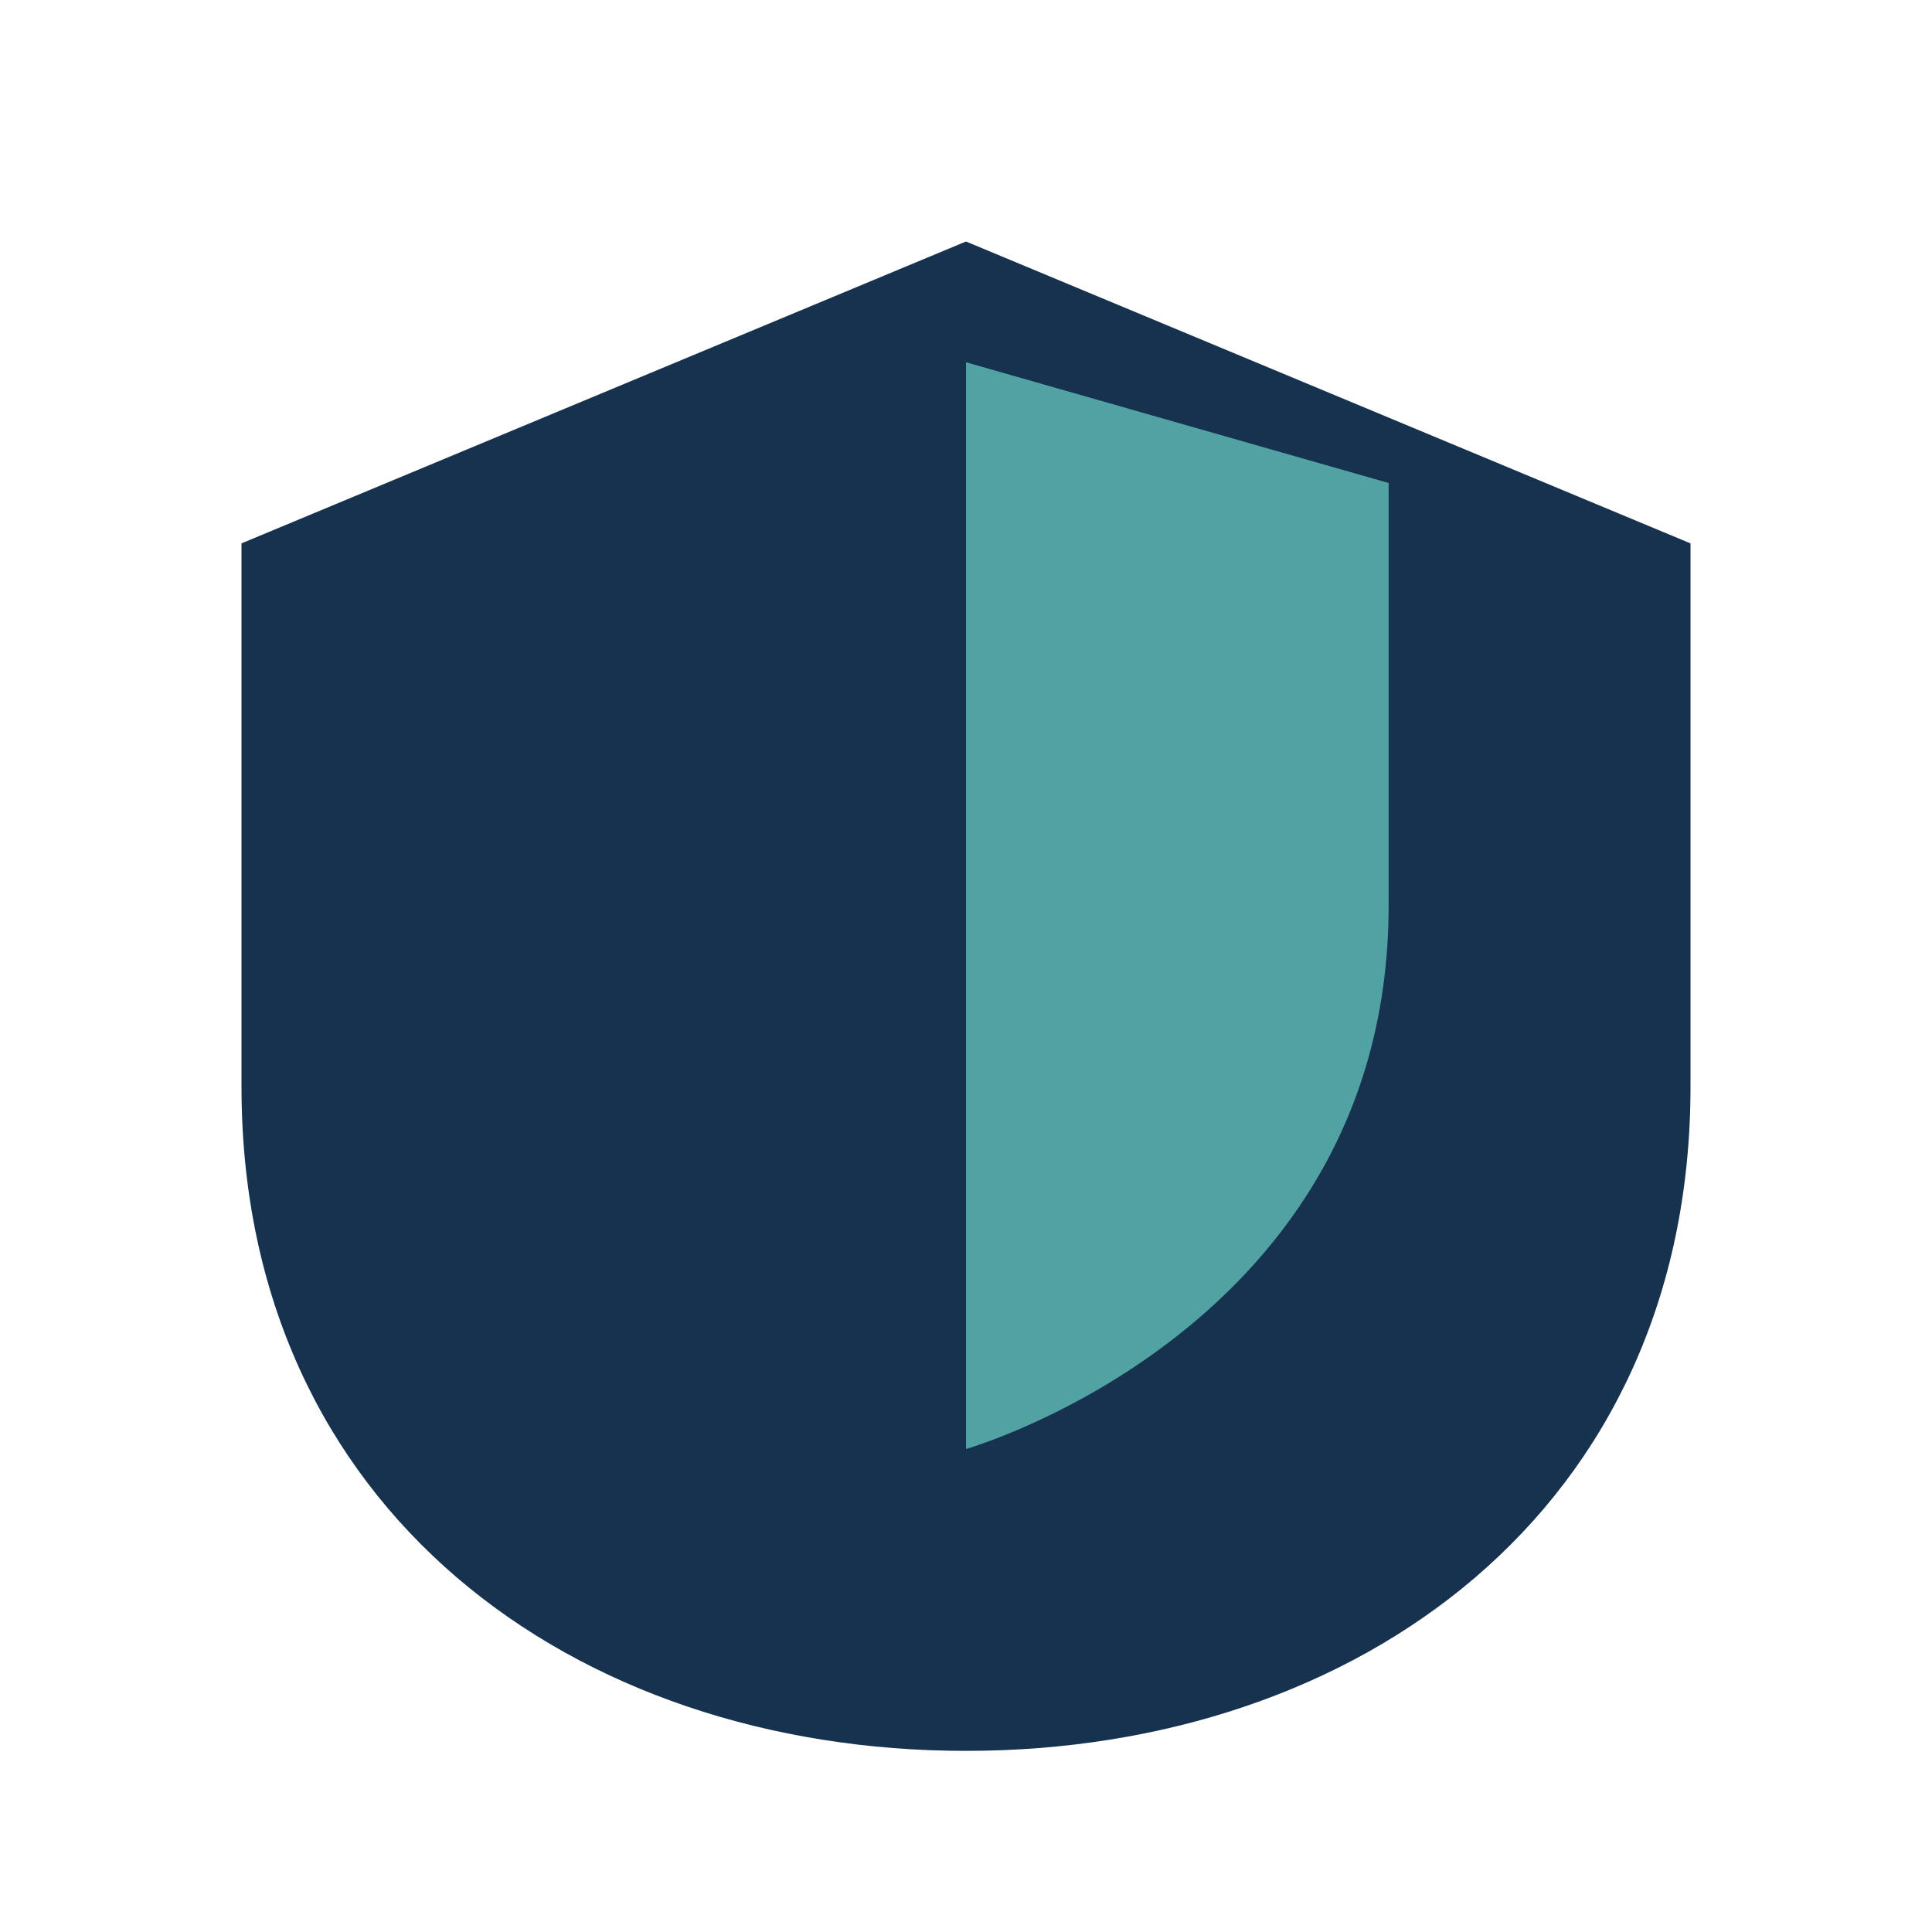 <?xml version="1.0" encoding="UTF-8"?>
<svg xmlns="http://www.w3.org/2000/svg" viewBox="0 0 32 32" width="32" height="32"><path d="M16 4l12 5v9c0 7-5.5 11-12 11S4 25 4 18v-9l12-5z" fill="#16324F"/><path d="M16 6v18s7-2 7-9V8l-7-2z" fill="#51A3A3"/></svg>